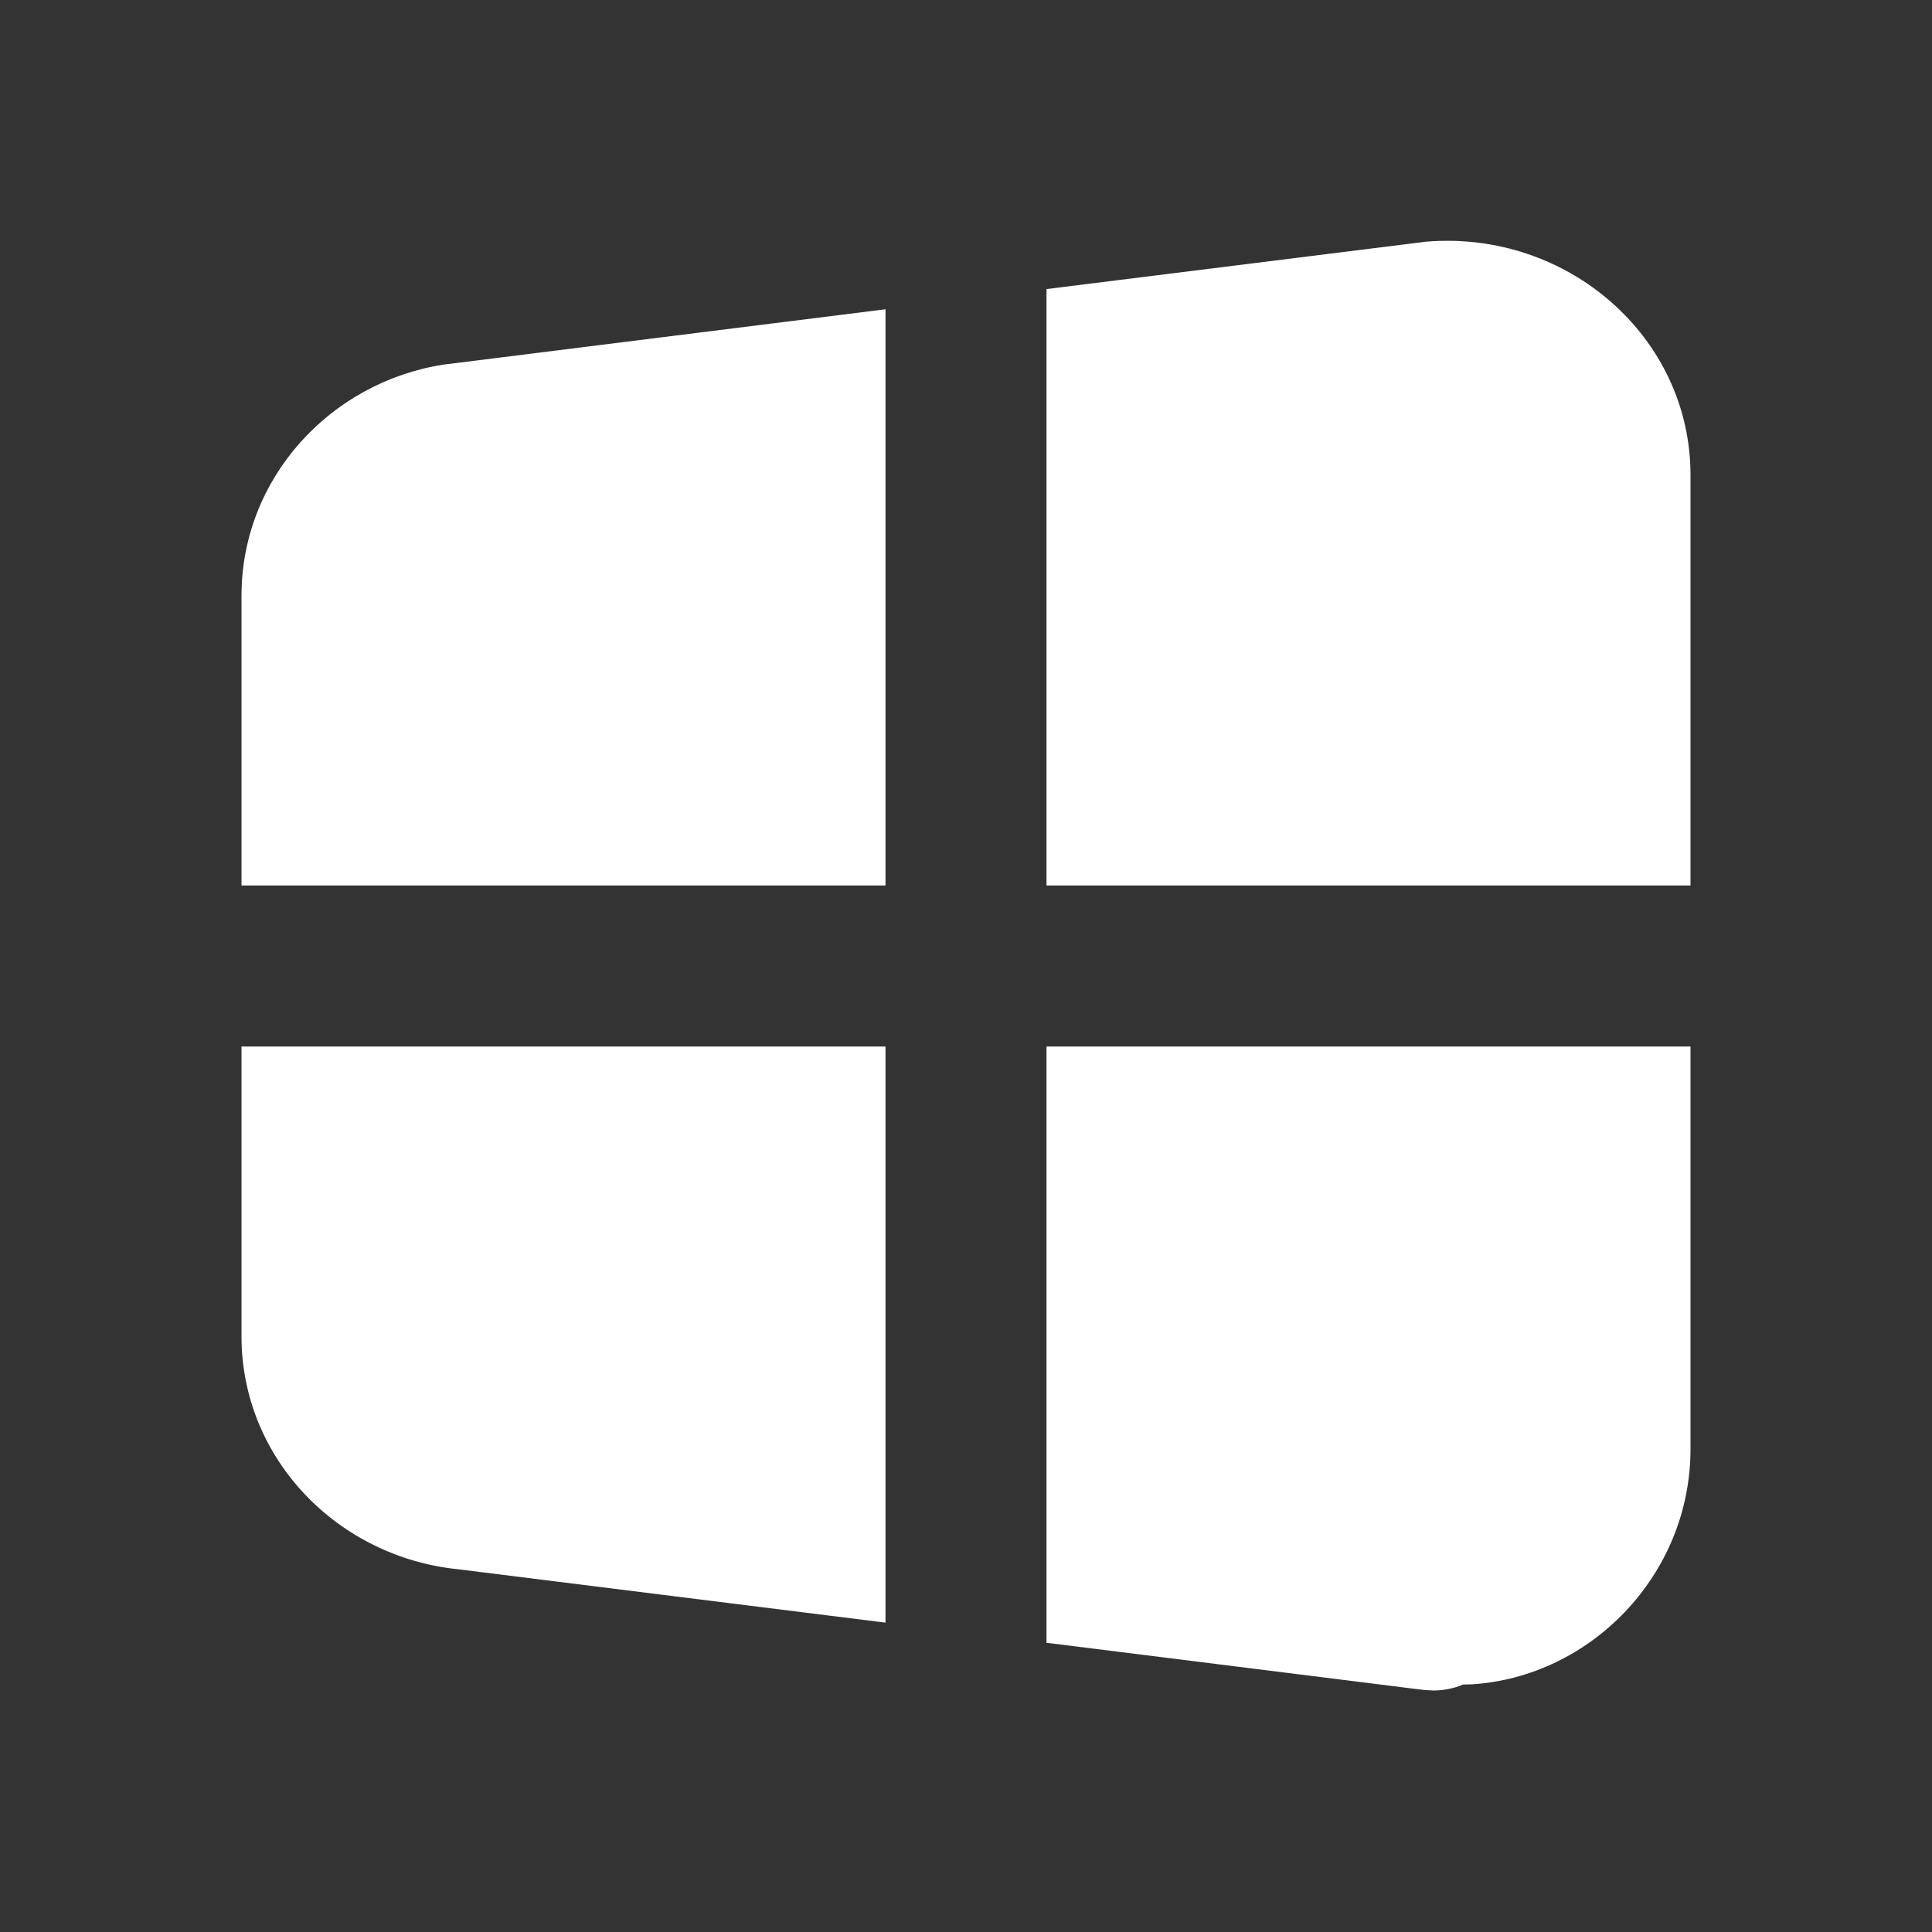 <svg width="24" height="24" viewBox="0 0 24 24" fill="none" xmlns="http://www.w3.org/2000/svg">
<rect x="0" y="0" width="24" height="24" fill="#333333" stroke="none"/>
<g clip-path="url(#clip0_297_32)">
<path d="M21 13V18C21 19.57 19.752 20.832 18.285 20.923L18.172 20.926L18.13 20.944C18.022 20.982 17.908 21.001 17.794 21L17.676 20.992L13 20.407V13H21ZM11 13V20.157L5.7 19.495C4.186 19.344 3 18.112 3 16.6V13H11ZM11 3.842V11H3V7.4C3 5.946 4.096 4.752 5.505 4.53L11 3.842ZM21 5.9V11H13V3.591L17.717 3.002C19.476 2.857 21 4.191 21 5.9Z" fill="white"/>
</g>
<defs>
<clipPath id="clip0_297_32">
<rect width="24" height="24" fill="white"/>
</clipPath>
</defs>
</svg>

